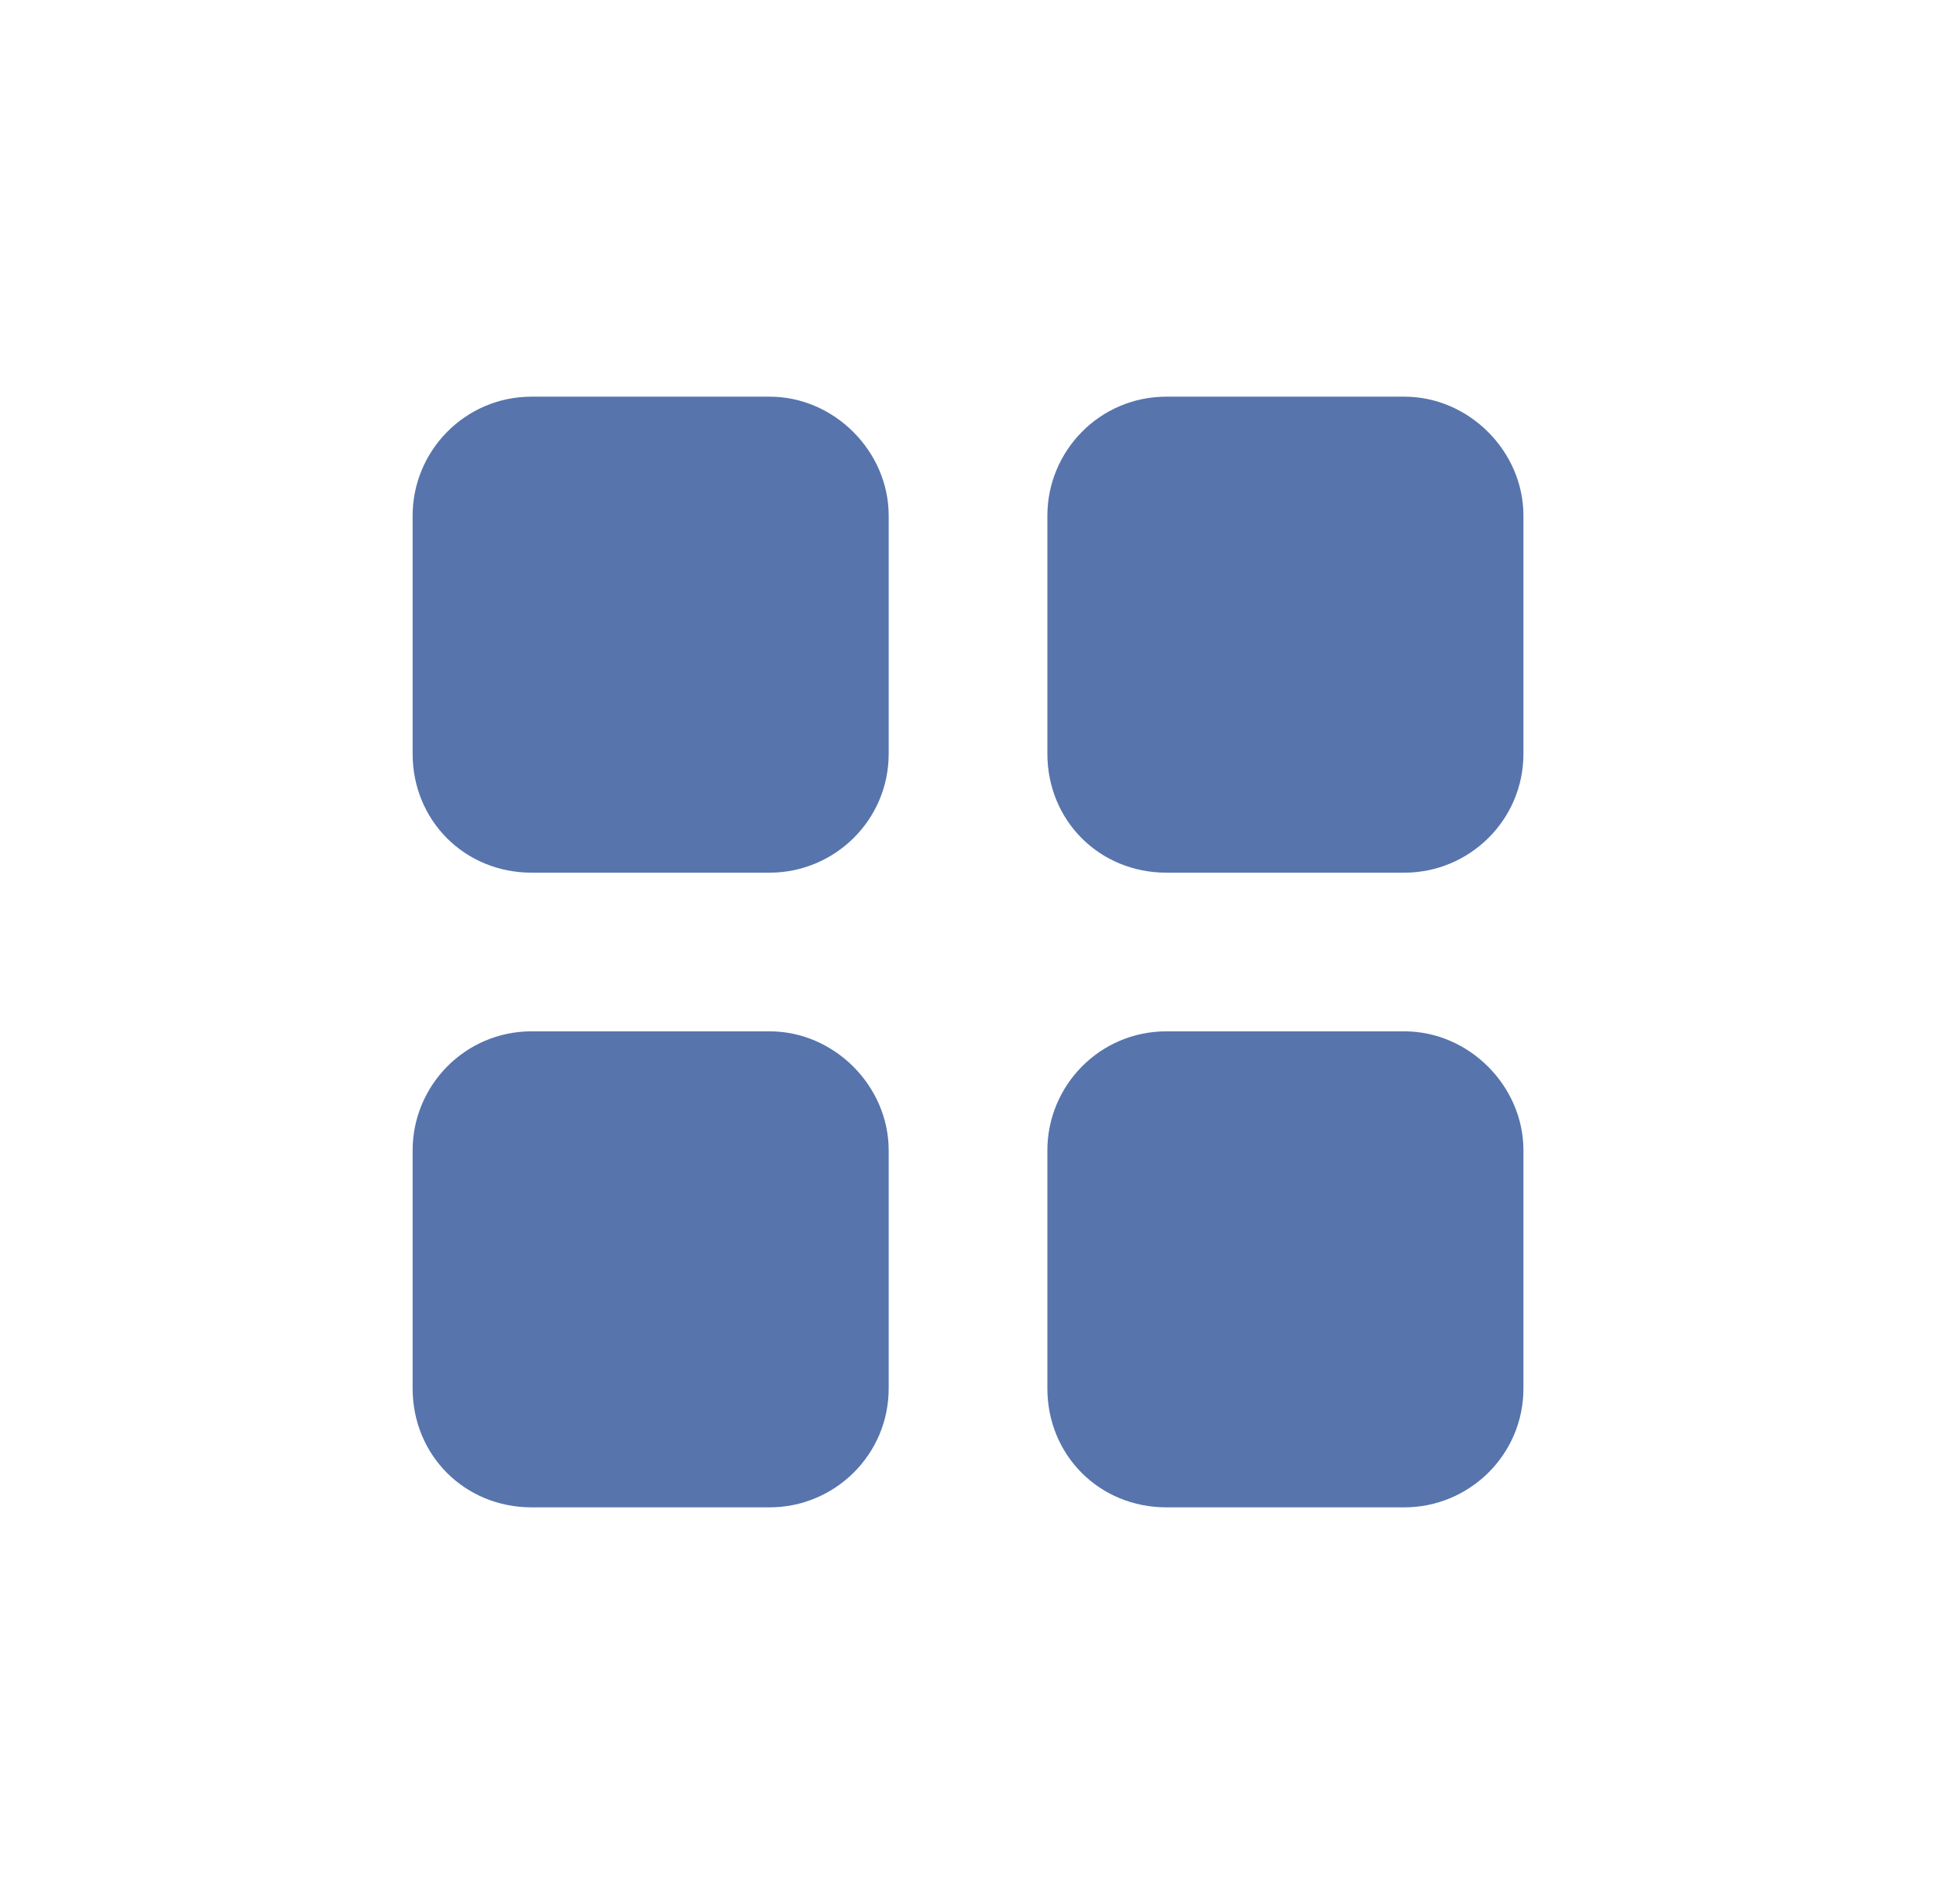 <svg width="61" height="60" viewBox="0 0 61 60" fill="none" xmlns="http://www.w3.org/2000/svg">
<path d="M28.001 23.75C28.001 25.859 26.282 27.5 24.251 27.5H16.751C14.642 27.5 13.001 25.859 13.001 23.75V16.25C13.001 14.219 14.642 12.5 16.751 12.5H24.251C26.282 12.5 28.001 14.219 28.001 16.25V23.75ZM28.001 43.75C28.001 45.859 26.282 47.5 24.251 47.5H16.751C14.642 47.5 13.001 45.859 13.001 43.75V36.25C13.001 34.219 14.642 32.5 16.751 32.5H24.251C26.282 32.5 28.001 34.219 28.001 36.25V43.75ZM33.001 16.25C33.001 14.219 34.642 12.5 36.751 12.5H44.251C46.282 12.5 48.001 14.219 48.001 16.25V23.75C48.001 25.859 46.282 27.5 44.251 27.5H36.751C34.642 27.5 33.001 25.859 33.001 23.75V16.25ZM48.001 43.75C48.001 45.859 46.282 47.5 44.251 47.5H36.751C34.642 47.5 33.001 45.859 33.001 43.75V36.25C33.001 34.219 34.642 32.5 36.751 32.5H44.251C46.282 32.5 48.001 34.219 48.001 36.25V43.75Z" fill="#5774AC"/>
</svg>
